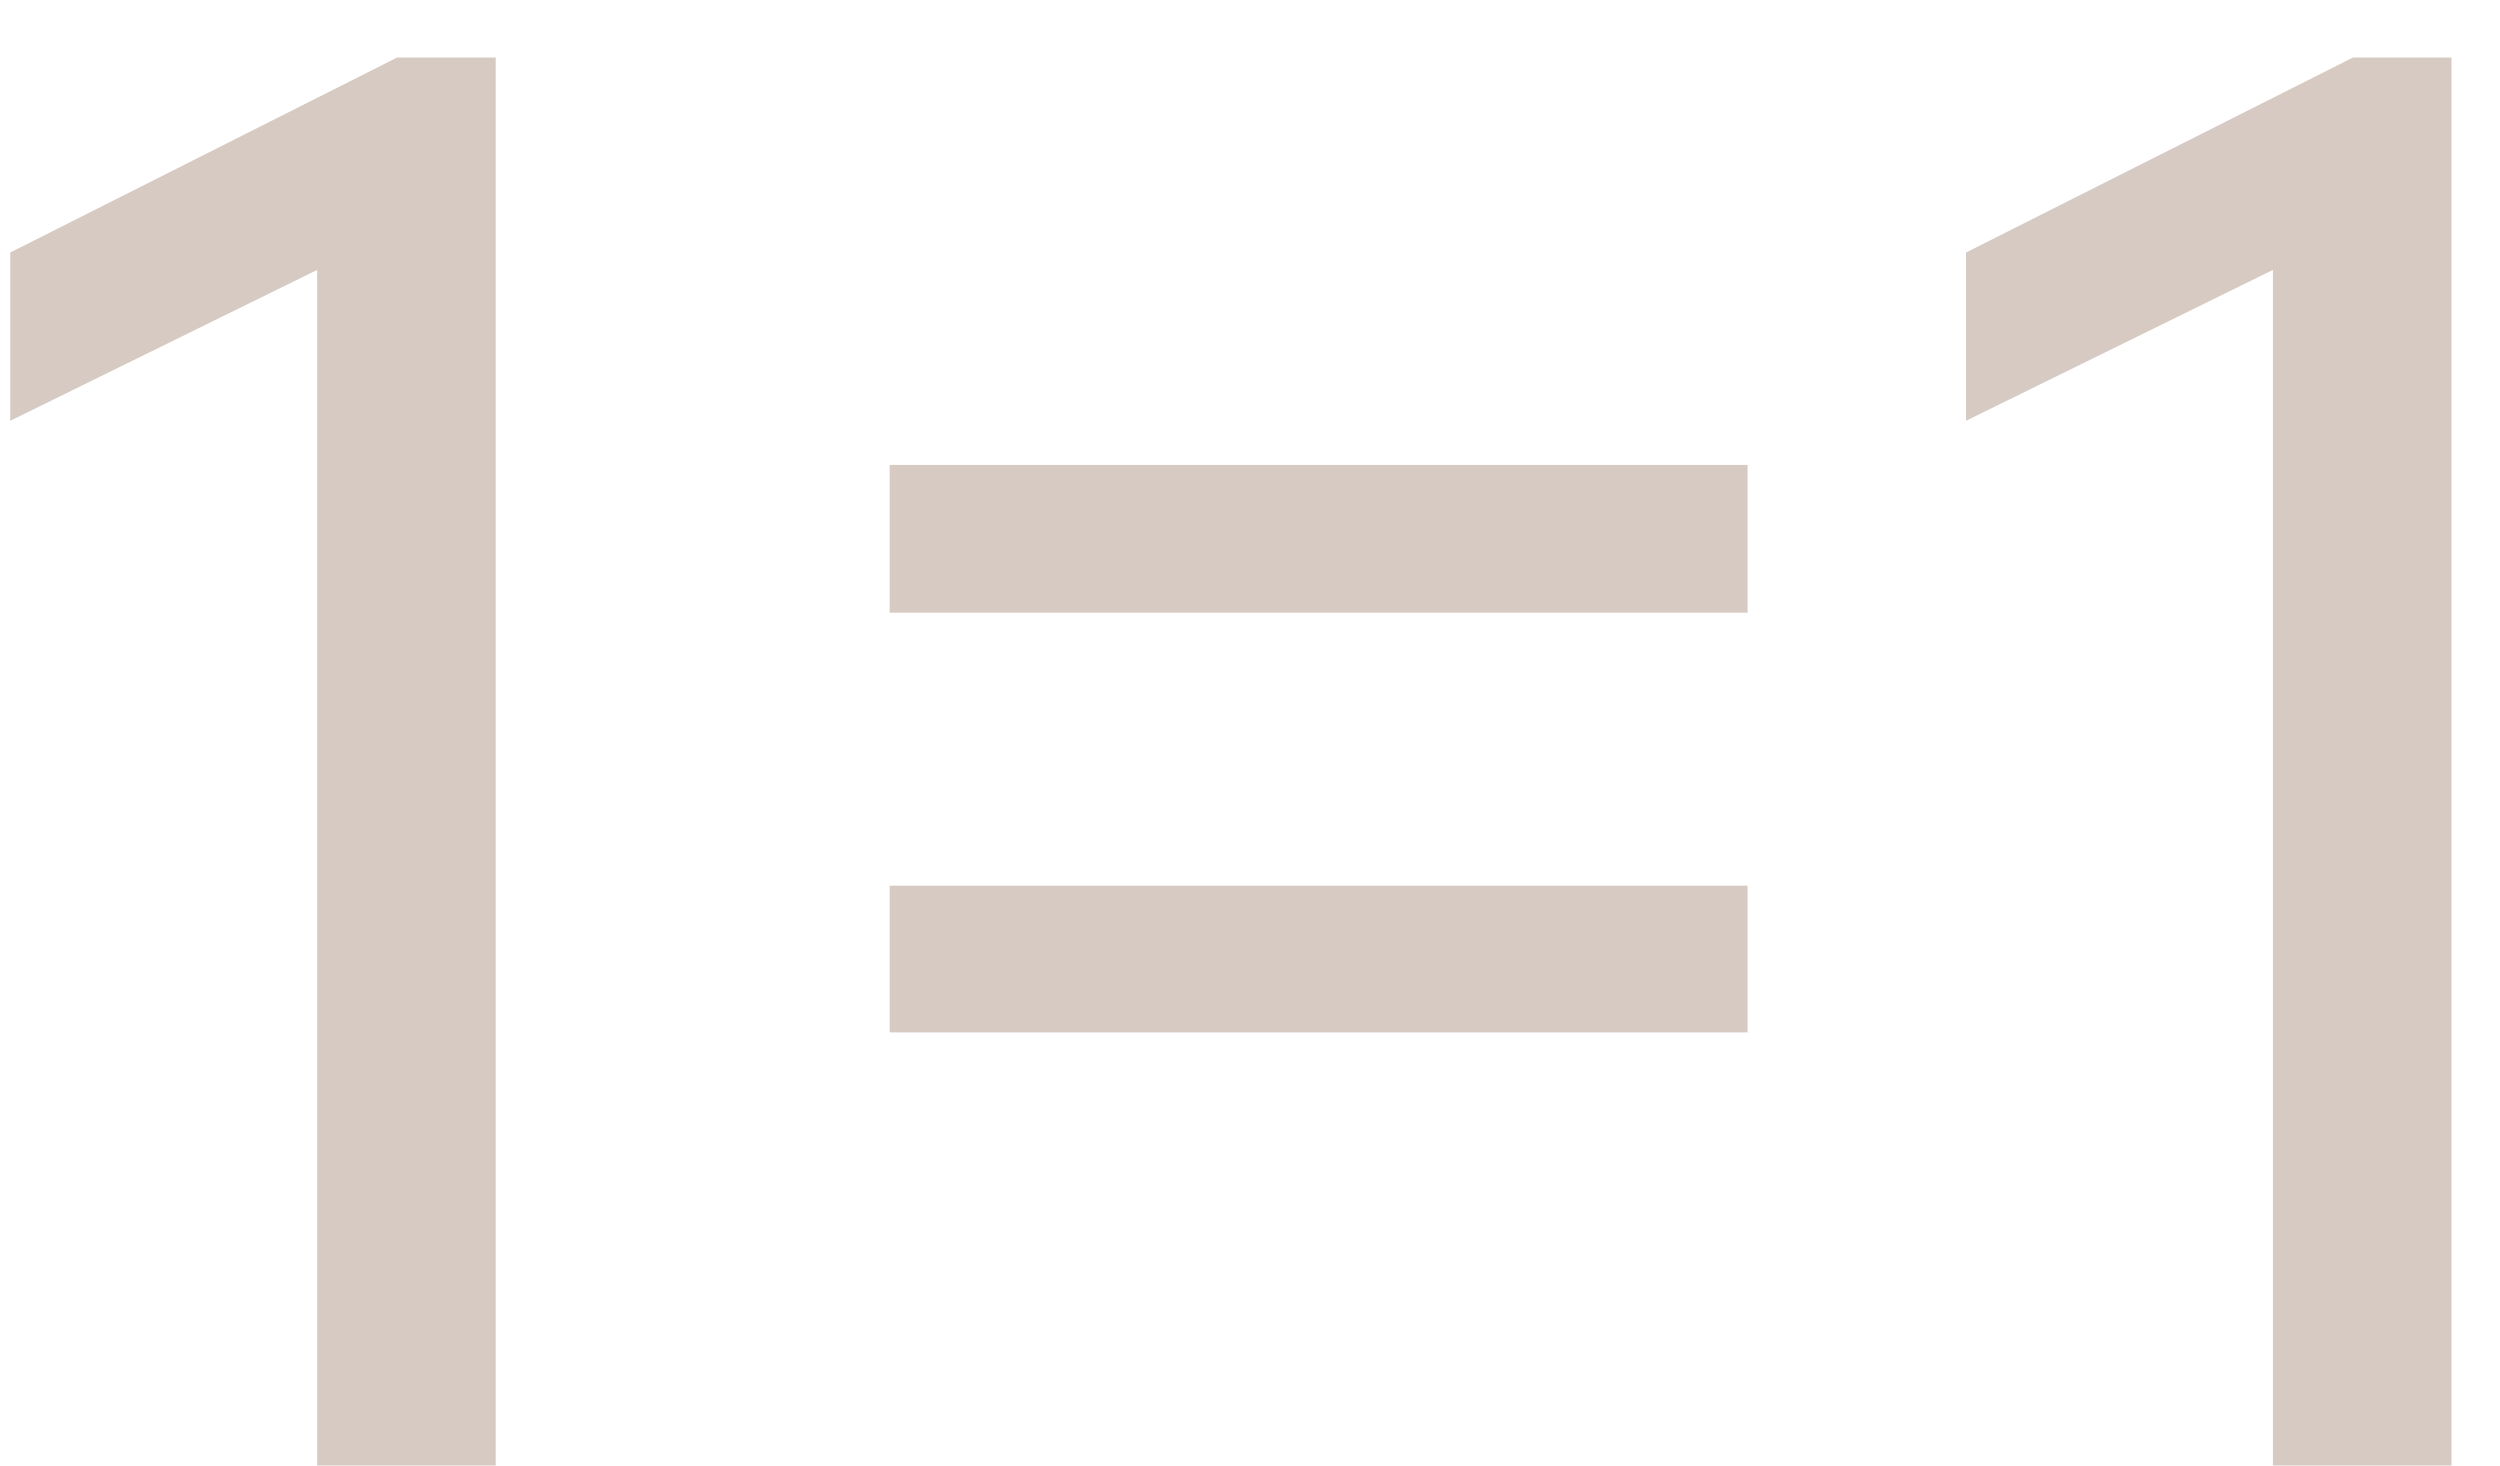 <svg width="29" height="17" viewBox="0 0 29 17" fill="none" xmlns="http://www.w3.org/2000/svg">
<path d="M3.679 17V3.131L0.119 4.881V2.929L4.607 0.667H5.75V17H3.679ZM20.272 5.393V7.107H10.32V5.393H20.272ZM20.272 10.274V11.976H10.32V10.274H20.272ZM26.366 17V3.131L22.806 4.881V2.929L27.295 0.667H28.437V17H26.366Z" fill="#D6CAC3"/>
</svg>
